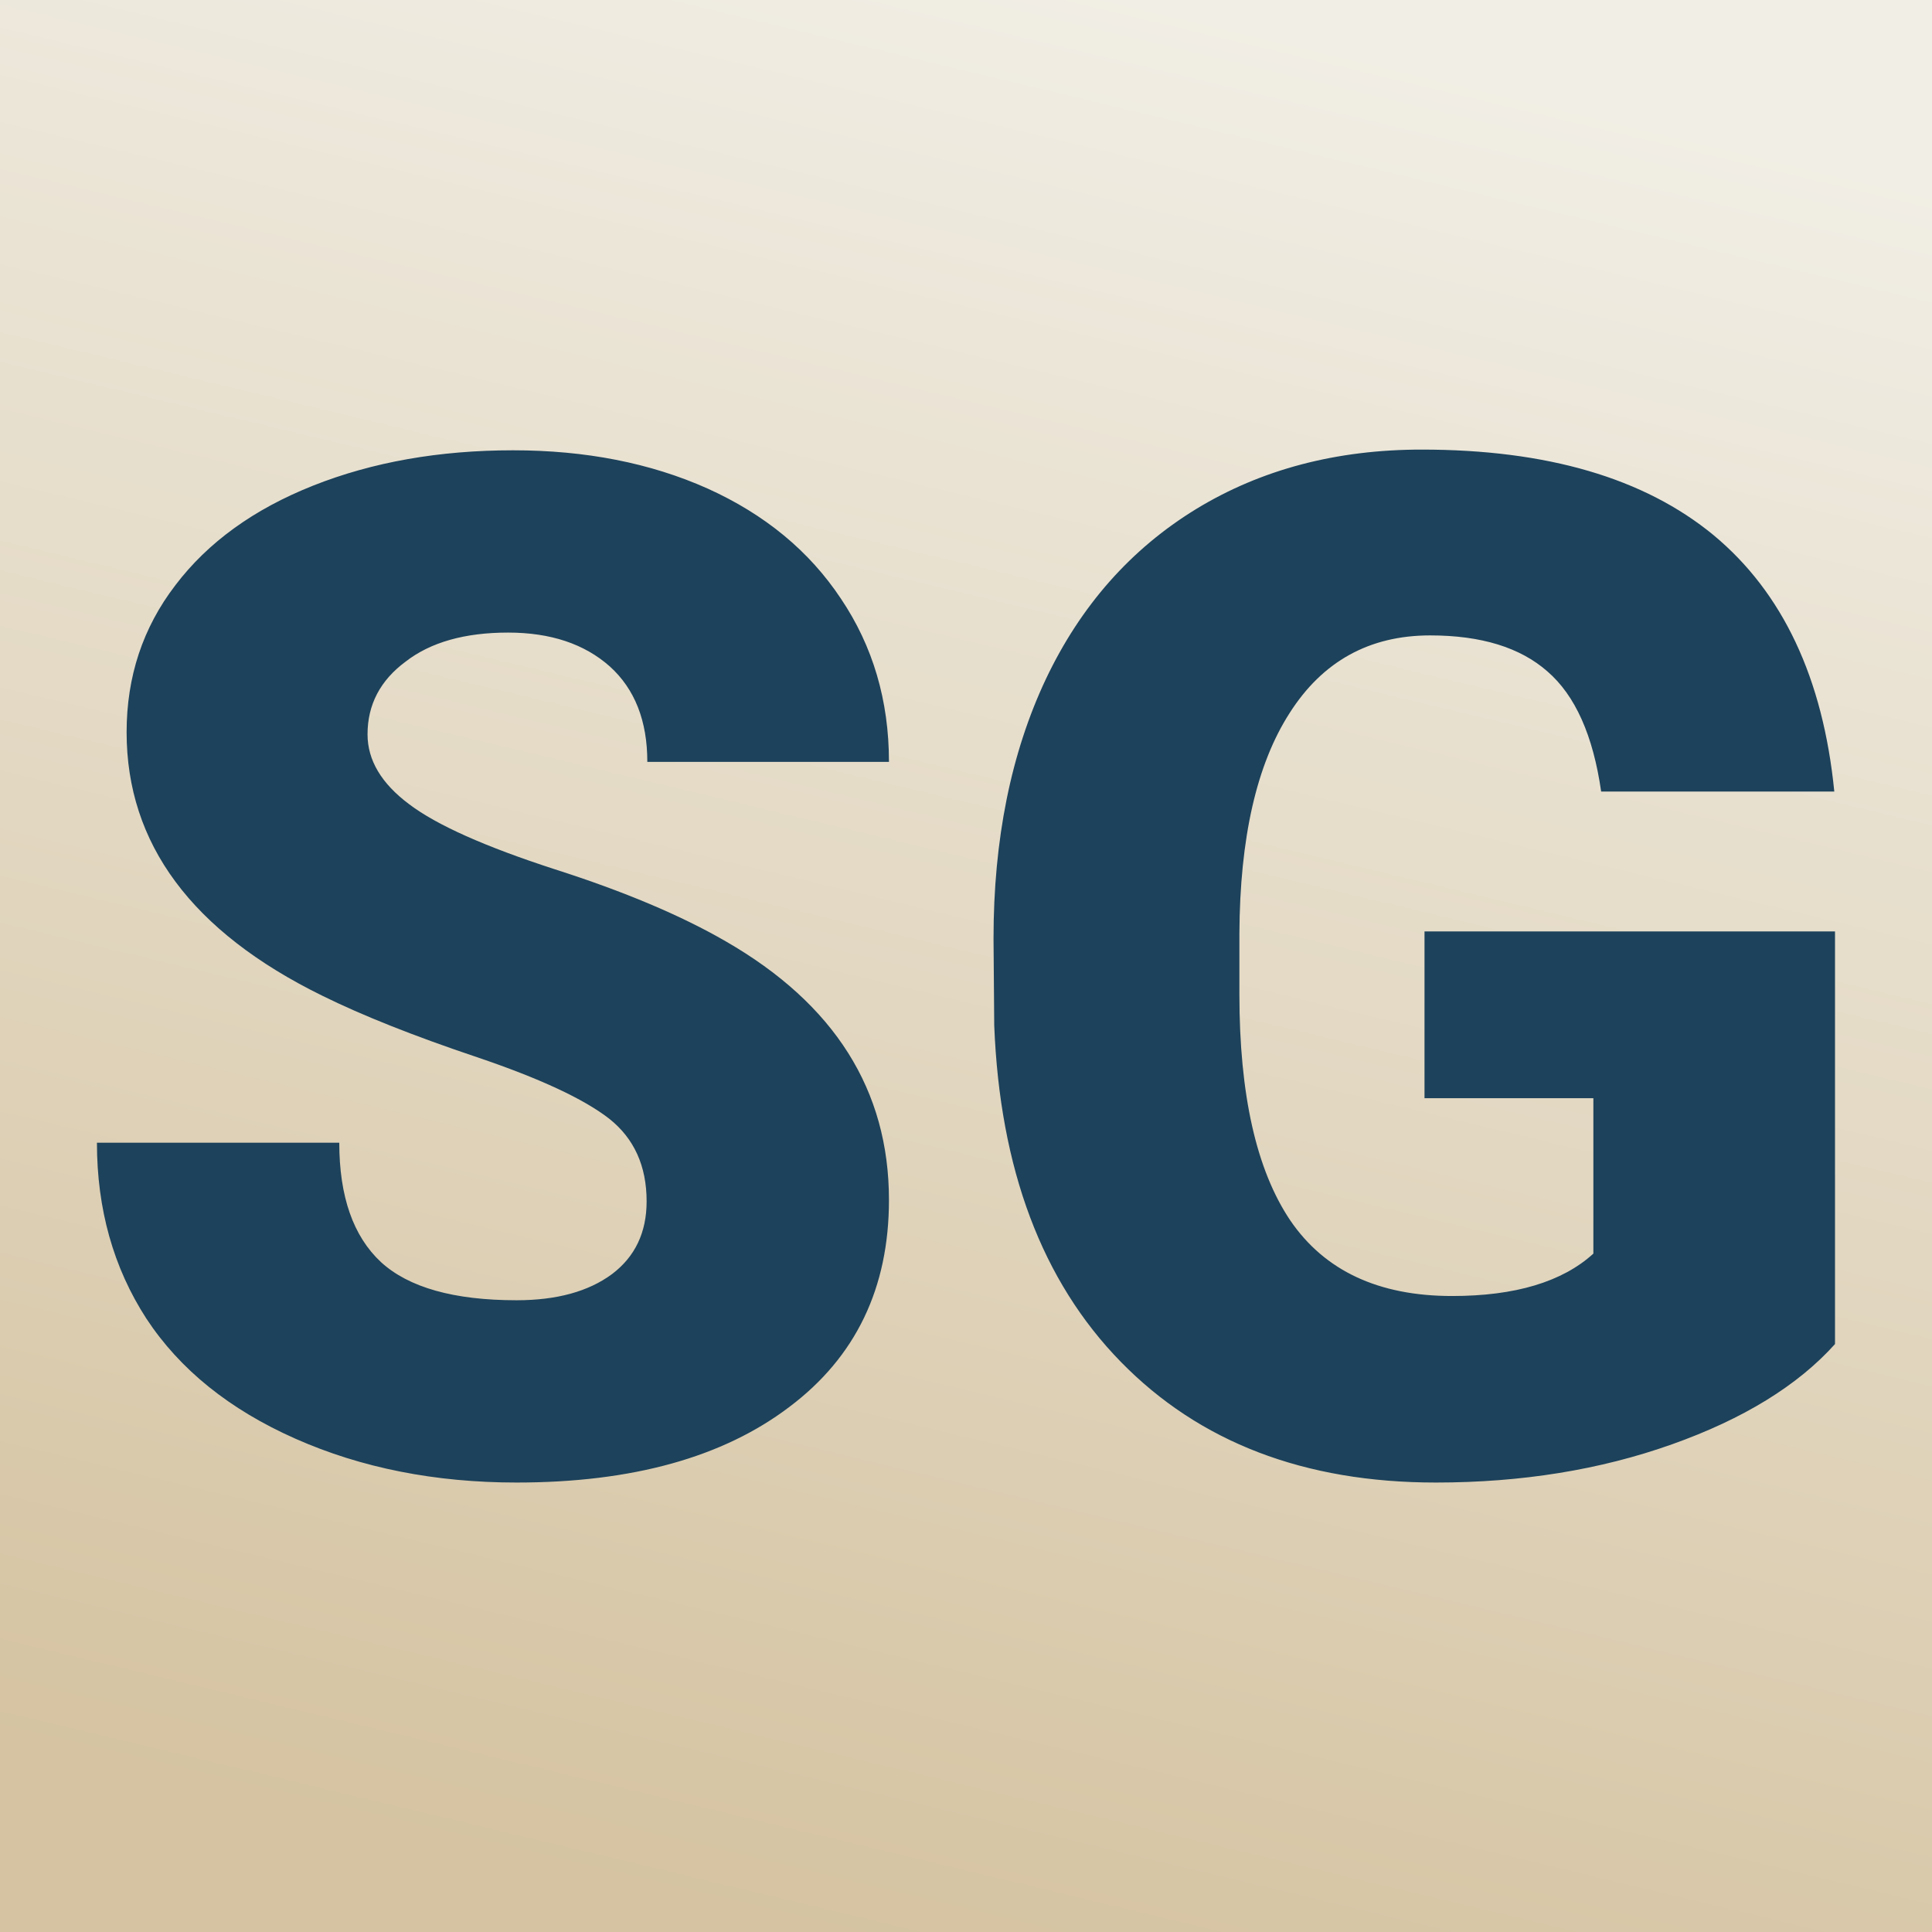 <svg xmlns="http://www.w3.org/2000/svg" version="1.1" xmlns:xlink="http://www.w3.org/1999/xlink" viewBox="0 0 200 200"><rect x="0" y="0" width="200" height="200" fill="#808080" stroke="none"/><rect width="200" height="200" fill="url('#gradient')"></rect><defs><linearGradient id="gradient" gradientTransform="rotate(284 0.5 0.5)"><stop offset="0%" stop-color="#d5c3a1"></stop><stop offset="100%" stop-color="#f1eee5"></stop></linearGradient></defs><g><g fill="#1d425b" transform="matrix(7.314,0,0,7.314,5.427,152.009)" stroke="#778ca7" stroke-width="0"><path d="M8.41-3.78L8.41-3.78Q8.41-4.53 7.88-4.95Q7.34-5.37 6.01-5.82Q4.67-6.27 3.82-6.69L3.82-6.69Q1.05-8.05 1.05-10.42L1.05-10.42Q1.05-11.60 1.74-12.50Q2.43-13.41 3.69-13.91Q4.95-14.41 6.52-14.41L6.52-14.41Q8.06-14.41 9.27-13.87Q10.49-13.32 11.16-12.31Q11.84-11.30 11.84-10L11.84-10L8.42-10Q8.42-10.87 7.89-11.35Q7.35-11.83 6.45-11.83L6.45-11.83Q5.53-11.83 5.00-11.42Q4.46-11.02 4.46-10.39L4.46-10.39Q4.46-9.84 5.05-9.40Q5.63-8.96 7.11-8.48Q8.58-8.01 9.53-7.46L9.53-7.46Q11.84-6.13 11.84-3.80L11.84-3.80Q11.84-1.93 10.43-0.87Q9.02 0.20 6.57 0.20L6.57 0.20Q4.84 0.20 3.44-0.42Q2.04-1.04 1.33-2.12Q0.63-3.20 0.63-4.61L0.63-4.61L4.06-4.61Q4.06-3.47 4.65-2.92Q5.24-2.38 6.57-2.38L6.57-2.38Q7.42-2.38 7.92-2.75Q8.41-3.12 8.41-3.78ZM25.23-7.60L25.23-1.76Q24.44-0.88 22.92-0.34Q21.40 0.20 19.58 0.20L19.58 0.20Q16.79 0.20 15.12-1.51Q13.45-3.22 13.33-6.27L13.33-6.27L13.32-7.50Q13.32-9.60 14.06-11.17Q14.80-12.73 16.19-13.58Q17.57-14.42 19.38-14.42L19.38-14.42Q22.04-14.42 23.51-13.21Q24.98-11.99 25.22-9.58L25.22-9.58L21.92-9.58Q21.75-10.77 21.16-11.28Q20.58-11.79 19.50-11.79L19.50-11.79Q18.21-11.79 17.51-10.69Q16.81-9.60 16.80-7.57L16.80-7.57L16.80-6.71Q16.80-4.58 17.52-3.51Q18.25-2.44 19.81-2.44L19.81-2.44Q21.15-2.44 21.81-3.04L21.81-3.04L21.81-5.24L19.42-5.24L19.42-7.60L25.23-7.60Z"></path></g></g></svg>